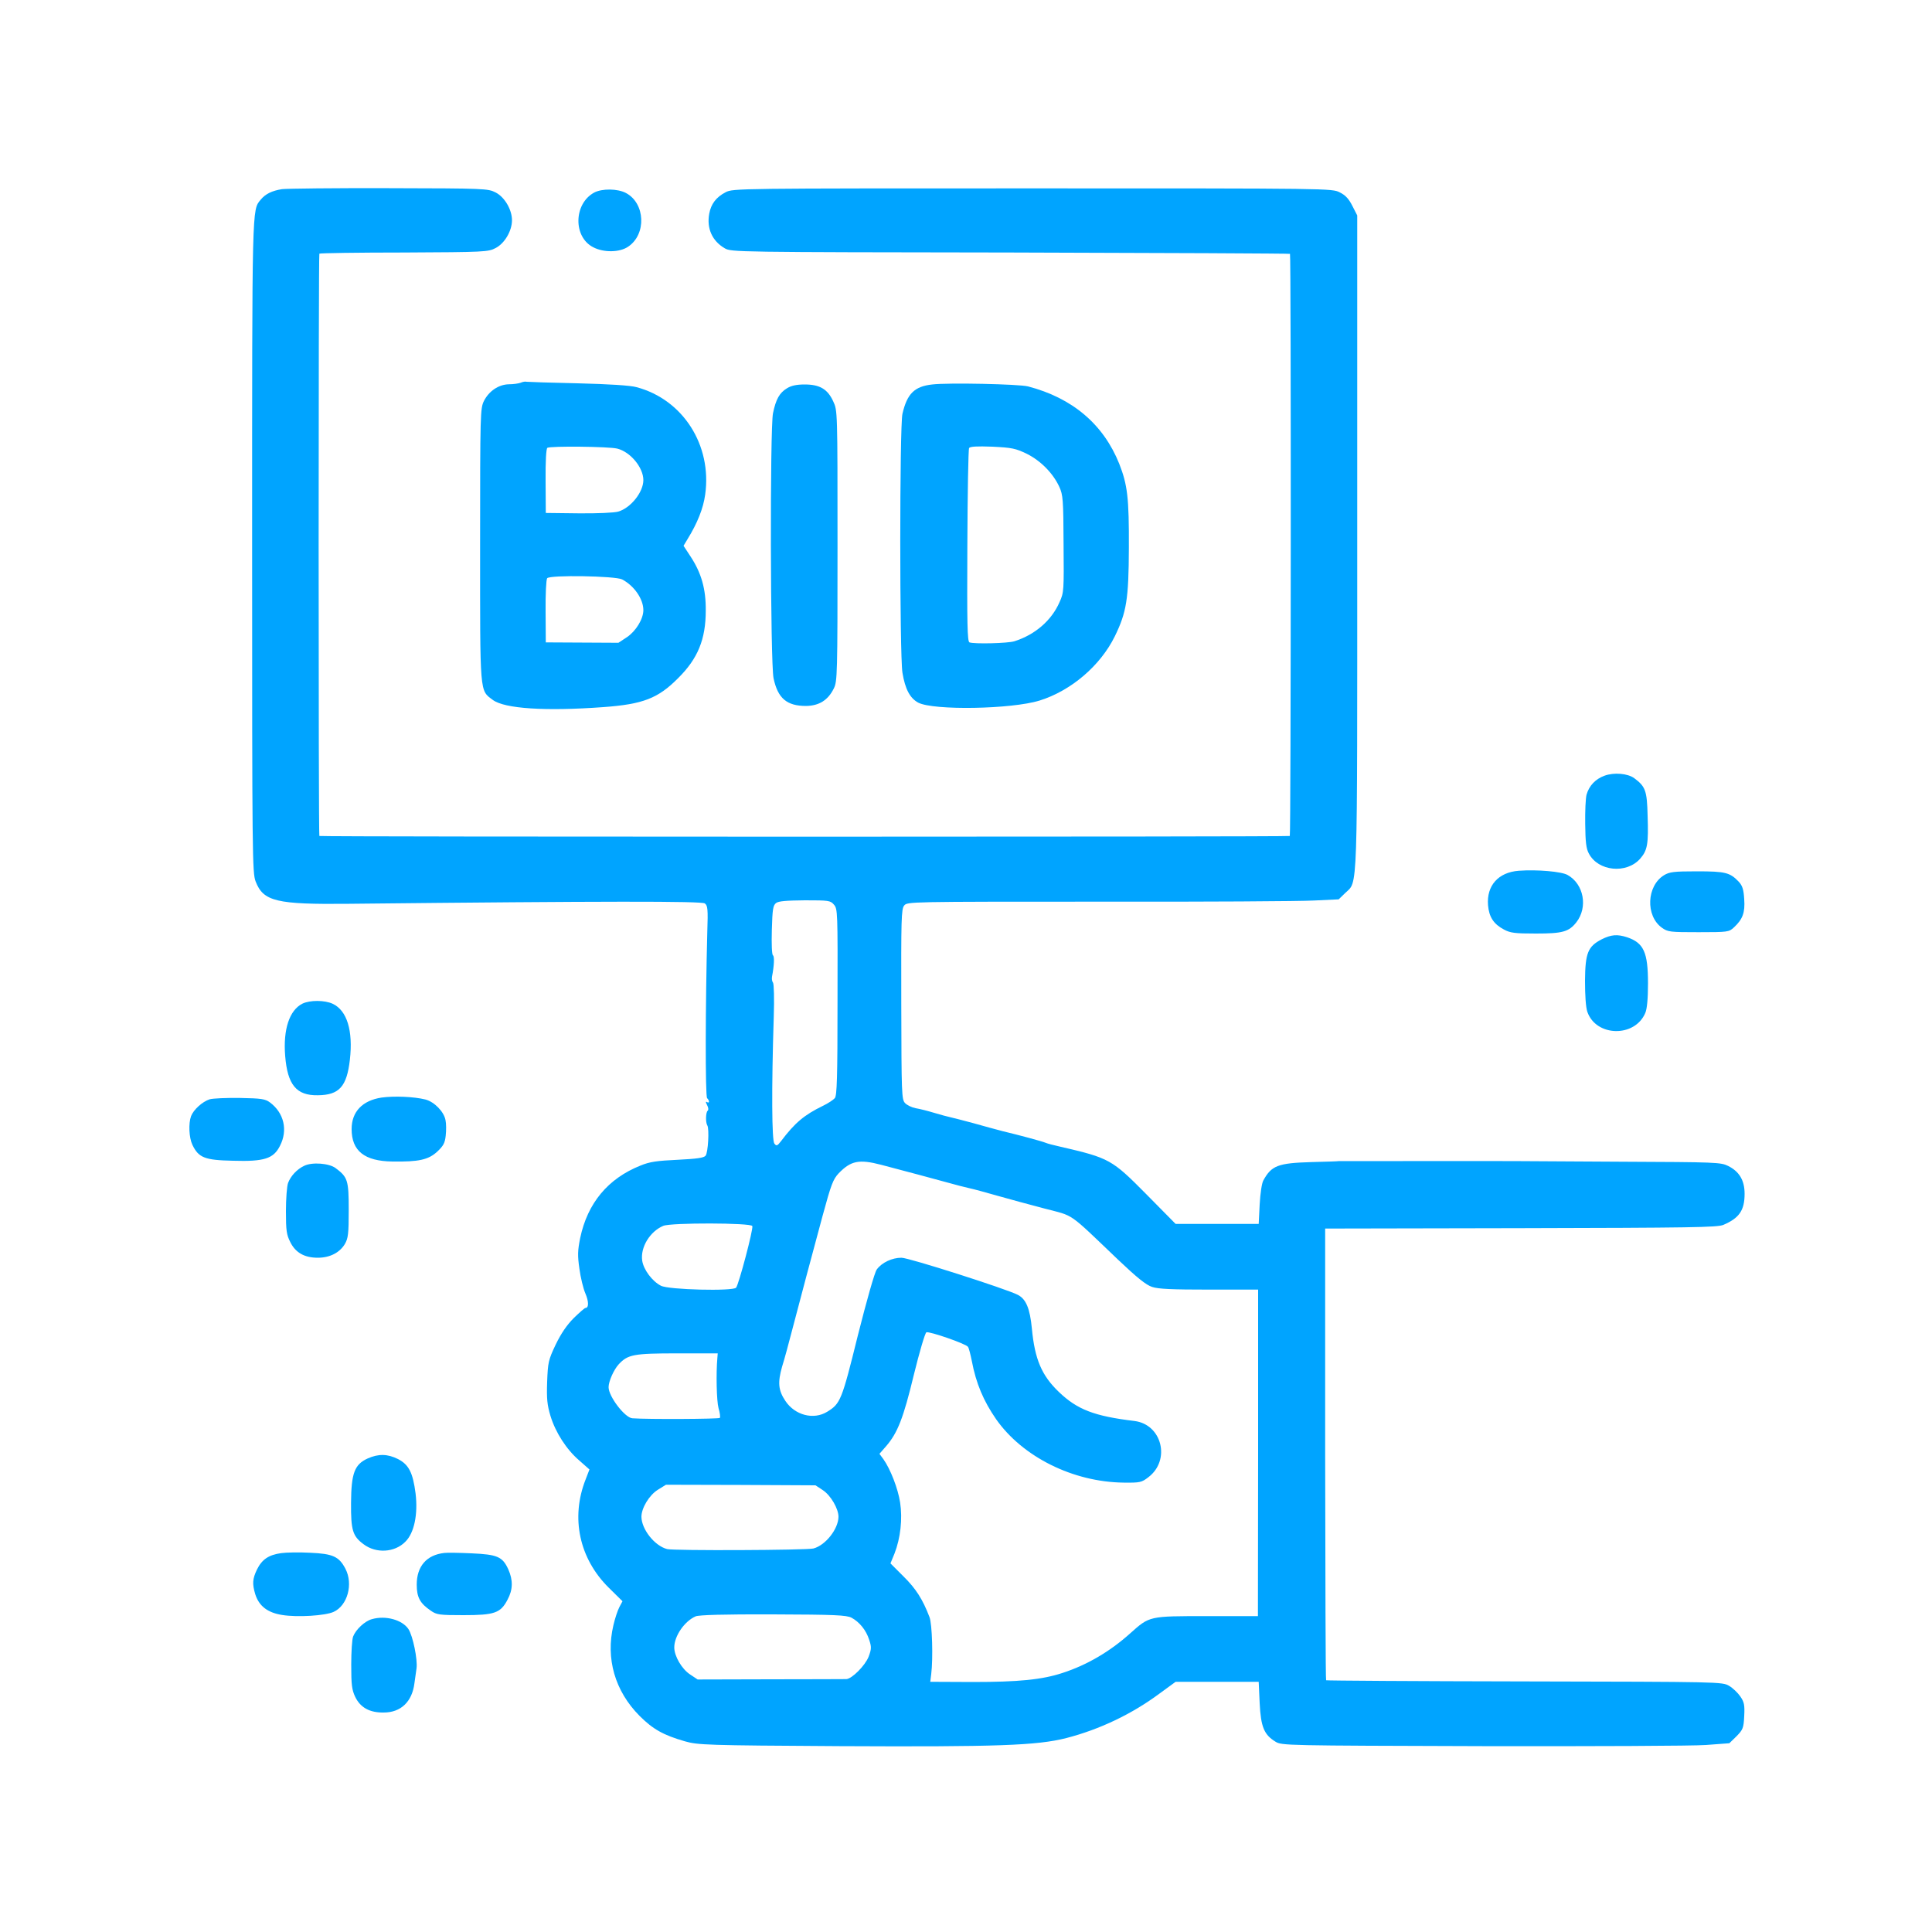 <?xml version="1.0" standalone="no"?>
<!DOCTYPE svg PUBLIC "-//W3C//DTD SVG 20010904//EN"
 "http://www.w3.org/TR/2001/REC-SVG-20010904/DTD/svg10.dtd">
<svg version="1.0" xmlns="http://www.w3.org/2000/svg"
 width="1000pt" height="1000pt" viewBox="0 0 1000 1000"
 preserveAspectRatio="xMidYMid meet">
<g transform="translate(0,1000) scale(0.1,-0.1)"
fill="#00a4ff" stroke="none">
<path d="M1460 9021 c-52 -8 -87 -25 -111 -55 -45 -54 -44 -19 -44 -1796 0
-1608 1 -1687 18 -1732 40 -104 107 -120 485 -116 1330 14 1823 14 1840 2 15
-11 17 -29 13 -146 -10 -373 -11 -852 -1 -862 13 -13 13 -29 -1 -20 -7 4 -7
-1 1 -16 7 -14 8 -25 3 -29 -10 -7 -12 -60 -2 -76 11 -18 4 -142 -9 -157 -9
-11 -45 -16 -144 -21 -107 -5 -145 -10 -193 -30 -168 -67 -274 -194 -312 -375
-13 -65 -14 -90 -4 -159 6 -45 20 -103 31 -128 18 -42 18 -75 0 -75 -4 0 -31
-24 -60 -52 -36 -36 -66 -80 -94 -138 -38 -80 -40 -92 -44 -192 -3 -88 0 -119
17 -176 26 -86 83 -175 150 -232 l52 -46 -20 -52 c-78 -198 -33 -409 120 -560
l71 -70 -16 -30 c-9 -17 -23 -59 -31 -94 -41 -173 8 -341 135 -469 70 -70 124
-100 235 -132 67 -19 106 -21 799 -25 818 -4 1023 3 1176 42 170 44 337 123
480 229 l85 62 215 0 215 0 5 -110 c6 -124 23 -164 82 -200 32 -20 53 -20
1070 -23 570 -1 1091 1 1158 6 l121 9 37 36 c33 34 37 42 40 104 3 58 0 73
-20 102 -13 19 -39 44 -58 55 -35 21 -46 21 -1059 23 -563 1 -1025 4 -1027 6
-3 2 -4 529 -5 1171 l0 1167 1013 2 c875 2 1018 4 1048 17 82 35 110 75 110
161 0 69 -27 115 -85 144 -38 19 -63 20 -555 22 -283 2 -516 3 -517 3 -10 1
-944 0 -945 0 -2 -1 -65 -3 -142 -5 -171 -5 -205 -18 -247 -95 -8 -14 -16 -68
-19 -125 l-5 -100 -215 0 -215 0 -150 152 c-180 182 -192 189 -448 248 -32 7
-66 16 -75 20 -19 8 -138 40 -222 60 -30 8 -98 26 -150 41 -52 14 -106 28
-120 31 -14 3 -52 13 -85 23 -33 10 -76 21 -96 24 -20 4 -45 16 -55 27 -17 19
-18 48 -19 511 -1 440 0 493 15 511 16 20 25 20 1006 20 544 -1 1046 2 1116 6
l127 6 34 33 c66 64 62 -41 62 1817 l0 1690 -25 49 c-18 36 -36 56 -65 70 -40
21 -46 21 -1590 21 -1530 0 -1551 0 -1589 -20 -49 -25 -76 -61 -85 -111 -14
-76 15 -141 80 -179 34 -20 54 -20 1478 -22 794 -2 1446 -5 1448 -7 6 -5 5
-3008 -1 -3013 -4 -5 -5018 -5 -5023 0 -5 6 -5 3008 0 3014 3 3 201 6 439 6
416 2 435 3 473 23 47 24 85 89 85 144 0 55 -38 120 -85 144 -39 20 -56 21
-550 22 -280 1 -530 -2 -555 -5z m2856 -3703 c20 -22 20 -38 19 -504 0 -393
-3 -485 -14 -498 -8 -9 -35 -27 -60 -39 -99 -48 -147 -89 -218 -183 -20 -26
-24 -27 -35 -13 -13 16 -15 280 -3 658 3 90 1 169 -4 175 -5 6 -7 20 -5 31 11
57 13 104 5 110 -6 3 -8 58 -6 131 3 107 6 128 22 140 13 10 53 13 149 14 123
0 132 -1 150 -22z m245 -1347 c118 -31 268 -71 344 -92 39 -11 89 -24 112 -29
24 -5 89 -23 145 -39 57 -16 166 -46 243 -66 159 -42 118 -13 383 -266 97 -92
144 -130 175 -140 32 -11 104 -14 295 -14 l254 0 0 -845 -1 -845 -263 0 c-303
0 -297 1 -399 -90 -105 -94 -223 -163 -349 -204 -106 -35 -228 -47 -465 -47
l-220 1 5 40 c10 81 5 260 -9 295 -35 92 -71 148 -134 210 l-68 68 21 51 c31
80 42 179 29 264 -11 72 -50 173 -87 225 l-20 27 34 39 c60 69 90 146 144 370
29 118 58 217 65 220 16 6 206 -60 215 -75 5 -6 13 -39 20 -73 22 -117 61
-208 126 -302 137 -195 398 -325 660 -328 85 -1 93 1 128 28 116 88 71 273
-72 291 -208 25 -296 59 -391 150 -89 85 -125 169 -140 328 -10 104 -30 153
-73 175 -60 31 -564 192 -602 192 -49 0 -102 -25 -128 -61 -11 -15 -51 -156
-98 -342 -83 -336 -90 -352 -158 -394 -71 -44 -168 -18 -217 56 -37 55 -40 96
-17 177 12 38 35 123 52 189 65 248 79 299 158 593 44 162 54 188 83 219 63
65 105 74 220 44z m-667 -317 c6 -15 -70 -302 -84 -319 -16 -19 -349 -11 -389
10 -45 23 -90 83 -97 130 -10 69 40 151 109 180 40 17 455 16 461 -1z m-181
-684 c-7 -78 -4 -221 6 -258 7 -23 10 -46 7 -51 -4 -6 -373 -8 -453 -2 -39 3
-123 113 -123 161 0 30 27 91 53 119 47 50 76 56 303 56 l209 0 -2 -25z m546
-683 c41 -27 81 -96 81 -138 -1 -64 -68 -148 -130 -164 -39 -9 -721 -12 -757
-3 -65 17 -132 102 -133 167 0 45 40 112 85 140 l42 26 387 -1 387 -2 38 -25z
m148 -660 c41 -22 76 -64 92 -115 12 -36 12 -47 -3 -87 -18 -46 -86 -114 -115
-116 -9 0 -186 -1 -393 -1 l-377 -1 -39 26 c-43 28 -82 95 -82 140 0 59 53
136 111 161 18 7 146 11 400 10 323 -1 379 -4 406 -17z"/>
<path d="M3075 9003 c-106 -58 -109 -230 -4 -283 54 -28 136 -27 180 3 96 64
89 225 -11 278 -43 23 -124 24 -165 2z"/>
<path d="M2695 8019 c-11 -4 -38 -8 -61 -8 -53 -1 -103 -35 -129 -86 -19 -39
-20 -60 -20 -745 0 -783 -3 -751 66 -803 61 -45 270 -59 572 -37 205 15 283
45 387 150 102 101 143 201 143 350 1 112 -23 195 -79 280 l-36 55 21 35 c51
83 81 158 91 230 36 256 -115 492 -355 556 -32 9 -141 16 -305 20 -140 3 -259
7 -265 8 -5 2 -19 0 -30 -5z m500 -341 c68 -17 135 -98 135 -163 0 -62 -65
-144 -130 -163 -20 -6 -108 -10 -205 -9 l-170 2 -1 165 c-1 102 3 168 9 172
16 10 318 7 362 -4z m25 -677 c63 -33 110 -102 110 -159 0 -46 -39 -109 -85
-140 l-44 -29 -188 1 -188 1 -1 160 c-1 89 3 165 8 172 14 18 353 12 388 -6z"/>
<path d="M4825 8010 c-92 -10 -130 -48 -154 -152 -15 -66 -15 -1243 0 -1340
14 -85 39 -132 82 -155 80 -41 483 -34 628 11 163 51 314 180 389 332 61 125
72 192 73 459 1 259 -7 325 -50 435 -82 204 -242 340 -472 400 -47 12 -414 20
-496 10z m490 -359 c72 -36 136 -101 168 -171 19 -41 21 -67 22 -295 2 -241 2
-252 -21 -302 -41 -94 -126 -168 -233 -202 -34 -11 -208 -15 -233 -6 -11 4
-13 96 -11 500 1 272 5 500 9 506 5 8 40 10 121 7 101 -5 120 -9 178 -37z"/>
<path d="M4073 7990 c-38 -23 -57 -56 -72 -129 -16 -76 -14 -1294 3 -1372 22
-104 69 -143 168 -143 68 1 114 30 144 91 18 36 19 72 19 738 0 698 0 700 -22
747 -29 64 -70 88 -148 88 -42 0 -70 -6 -92 -20z"/>
<path d="M8305 5985 c-47 -17 -80 -52 -93 -98 -5 -18 -8 -86 -7 -152 1 -93 5
-128 19 -153 48 -92 195 -107 266 -26 37 43 43 74 38 222 -3 129 -11 151 -69
194 -34 25 -105 31 -154 13z"/>
<path d="M7861 5493 c-106 -8 -167 -77 -159 -178 5 -61 29 -98 82 -126 33 -18
57 -21 166 -21 138 0 170 9 209 58 61 78 39 198 -45 245 -31 18 -158 29 -253
22z"/>
<path d="M8613 5470 c-90 -55 -97 -210 -11 -272 31 -22 42 -23 190 -23 153 0
157 1 183 25 45 42 58 76 53 146 -3 50 -9 69 -28 90 -46 48 -69 54 -217 54
-119 0 -142 -3 -170 -20z"/>
<path d="M8290 5138 c-71 -37 -85 -70 -86 -215 0 -76 4 -136 12 -160 45 -130
246 -134 300 -6 9 21 14 73 14 153 0 161 -22 210 -109 239 -50 16 -81 14 -131
-11z"/>
<path d="M1565 4805 c-67 -34 -100 -133 -89 -270 12 -150 58 -206 169 -204
111 1 150 45 166 184 17 151 -15 254 -88 289 -42 20 -119 20 -158 1z"/>
<path d="M1975 4319 c-99 -15 -155 -73 -155 -163 0 -113 66 -166 211 -168 137
-2 186 9 232 51 32 30 40 45 44 83 3 26 3 62 -1 80 -8 44 -58 95 -104 107 -60
15 -162 19 -227 10z"/>
<path d="M1085 4310 c-37 -12 -83 -53 -96 -87 -14 -38 -11 -111 7 -149 32 -66
63 -79 210 -82 162 -5 210 11 243 77 42 81 21 171 -52 225 -25 18 -44 21 -155
23 -70 1 -140 -2 -157 -7z"/>
<path d="M1575 3966 c-37 -17 -70 -52 -84 -89 -6 -16 -11 -81 -11 -146 0 -101
3 -122 23 -161 27 -54 73 -80 142 -80 62 0 113 26 140 71 17 30 20 52 20 176
0 154 -5 170 -68 217 -33 25 -121 32 -162 12z"/>
<path d="M1903 2451 c-68 -31 -85 -76 -86 -230 -1 -141 8 -172 65 -214 65 -49
161 -43 216 13 46 45 66 142 53 250 -14 108 -35 149 -91 178 -54 27 -101 28
-157 3z"/>
<path d="M1455 1961 c-64 -9 -99 -32 -125 -85 -23 -48 -25 -73 -9 -127 19 -61
63 -96 139 -108 79 -13 223 -4 267 16 72 33 102 144 61 223 -33 63 -64 78
-183 83 -55 3 -122 2 -150 -2z"/>
<path d="M2300 1962 c-92 -10 -143 -69 -143 -164 0 -66 17 -97 73 -135 30 -21
44 -23 169 -23 161 0 192 11 228 80 28 52 29 101 4 157 -30 66 -57 77 -190 83
-64 3 -127 4 -141 2z"/>
<path d="M1924 1619 c-36 -10 -82 -53 -96 -89 -6 -14 -10 -80 -10 -147 0 -104
3 -129 21 -167 27 -55 75 -81 147 -80 89 0 147 56 159 151 3 21 8 56 11 78 6
46 -19 168 -42 203 -32 48 -119 72 -190 51z"/>
</g>
</svg>
